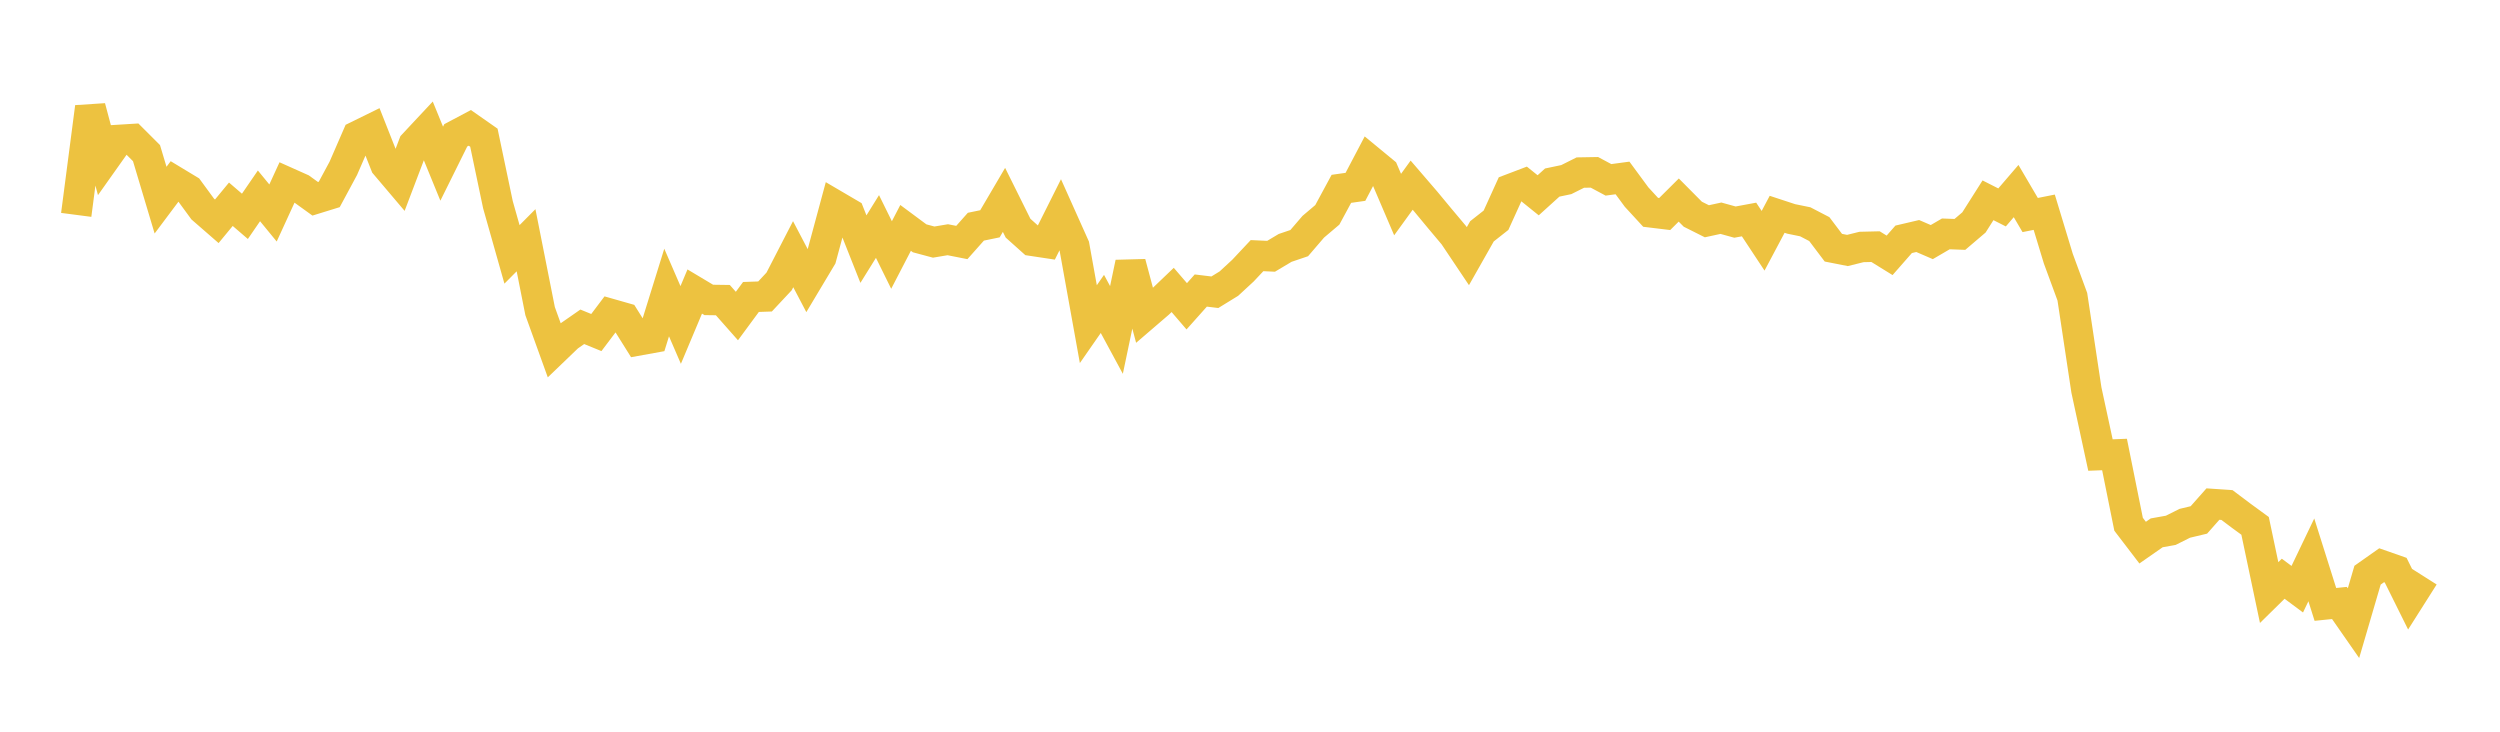 <svg width="164" height="48" xmlns="http://www.w3.org/2000/svg" xmlns:xlink="http://www.w3.org/1999/xlink"><path fill="none" stroke="rgb(237,194,64)" stroke-width="2" d="M5,14.096L5.922,7.025L6.844,10.483L7.766,9.182L8.689,9.125L9.611,10.046L10.533,13.129L11.455,11.898L12.377,12.455L13.299,13.714L14.222,14.517L15.144,13.399L16.066,14.192L16.988,12.848L17.91,13.972L18.832,11.962L19.754,12.374L20.677,13.04L21.599,12.755L22.521,11.043L23.443,8.923L24.365,8.47L25.287,10.806L26.21,11.895L27.132,9.469L28.054,8.483L28.976,10.737L29.898,8.877L30.82,8.388L31.743,9.033L32.665,13.429L33.587,16.688L34.509,15.76L35.431,20.41L36.353,22.966L37.275,22.08L38.198,21.438L39.12,21.815L40.042,20.592L40.964,20.855L41.886,22.328L42.808,22.161L43.731,19.189L44.653,21.318L45.575,19.124L46.497,19.675L47.419,19.688L48.341,20.732L49.263,19.481L50.186,19.449L51.108,18.463L52.03,16.675L52.952,18.432L53.874,16.89L54.796,13.475L55.719,14.016L56.641,16.342L57.563,14.858L58.485,16.728L59.407,14.95L60.329,15.634L61.251,15.881L62.174,15.726L63.096,15.908L64.018,14.871L64.94,14.681L65.862,13.112L66.784,14.968L67.707,15.794L68.629,15.933L69.551,14.091L70.473,16.148L71.395,21.264L72.317,19.937L73.24,21.645L74.162,17.247L75.084,20.693L76.006,19.901L76.928,19.02L77.85,20.093L78.772,19.059L79.695,19.171L80.617,18.604L81.539,17.752L82.461,16.77L83.383,16.812L84.305,16.262L85.228,15.949L86.15,14.875L87.072,14.094L87.994,12.388L88.916,12.257L89.838,10.503L90.76,11.263L91.683,13.42L92.605,12.147L93.527,13.219L94.449,14.331L95.371,15.429L96.293,16.805L97.216,15.175L98.138,14.449L99.06,12.419L99.982,12.068L100.904,12.811L101.826,11.976L102.749,11.782L103.671,11.321L104.593,11.305L105.515,11.798L106.437,11.674L107.359,12.926L108.281,13.928L109.204,14.04L110.126,13.123L111.048,14.052L111.97,14.515L112.892,14.315L113.814,14.57L114.737,14.399L115.659,15.795L116.581,14.058L117.503,14.361L118.425,14.55L119.347,15.029L120.269,16.249L121.192,16.431L122.114,16.202L123.036,16.18L123.958,16.75L124.88,15.699L125.802,15.483L126.725,15.881L127.647,15.343L128.569,15.377L129.491,14.592L130.413,13.139L131.335,13.607L132.257,12.534L133.18,14.106L134.102,13.922L135.024,16.961L135.946,19.466L136.868,25.582L137.79,29.851L138.713,29.815L139.635,34.391L140.557,35.597L141.479,34.954L142.401,34.789L143.323,34.328L144.246,34.108L145.168,33.067L146.09,33.13L147.012,33.824L147.934,34.497L148.856,38.872L149.778,37.965L150.701,38.652L151.623,36.727L152.545,39.649L153.467,39.555L154.389,40.88L155.311,37.732L156.234,37.081L157.156,37.404L158.078,39.261L159,37.807"></path></svg>